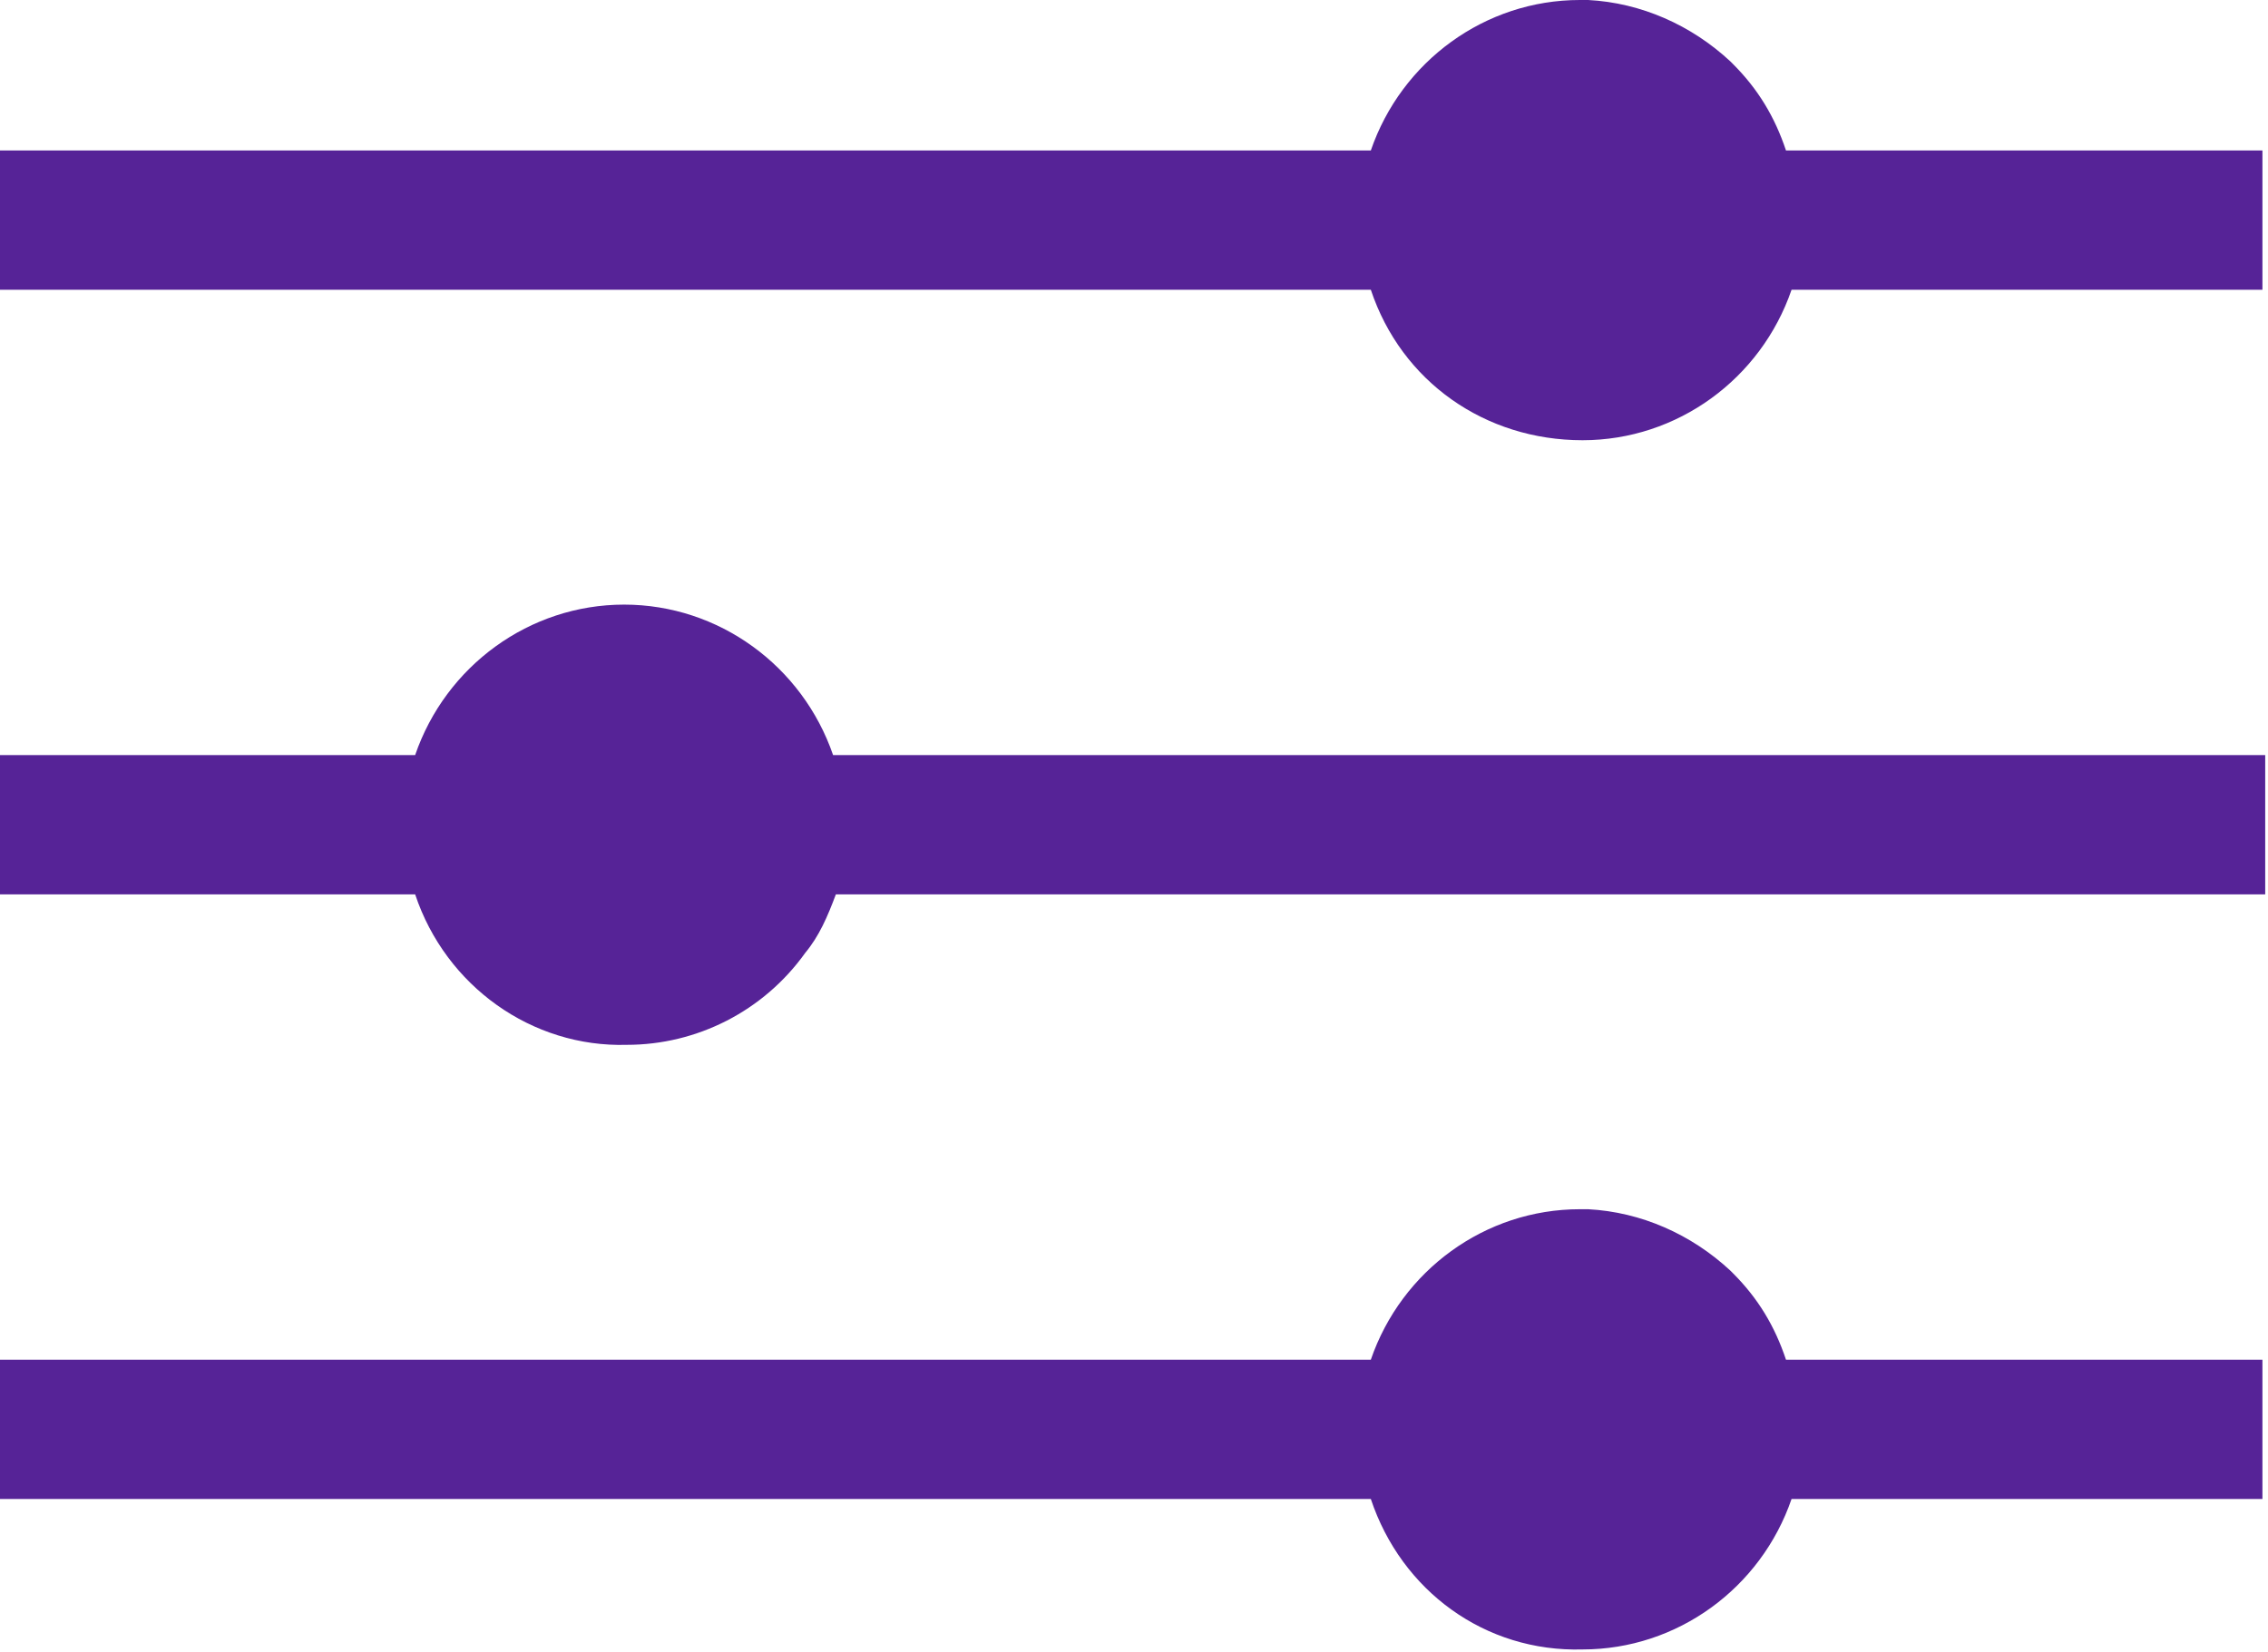 <?xml version="1.0" encoding="utf-8"?>
<!-- Generator: Adobe Illustrator 26.3.1, SVG Export Plug-In . SVG Version: 6.00 Build 0)  -->
<svg version="1.1" xmlns="http://www.w3.org/2000/svg" xmlns:xlink="http://www.w3.org/1999/xlink" x="0px" y="0px"
	 width="81.4px" height="59.3px" viewBox="0 0 81.4 59.3" style="enable-background:new 0 0 81.4 59.3;" xml:space="preserve">
<path id="ico_filtre" style="fill:#562397;" d="M49.2,53.8H0v-5h49.2c1.1-3.2,4.1-5.4,7.5-5.4c0.1,0,0.2,0,0.3,0h0
	c1.9,0.1,3.7,0.9,5.1,2.2l0,0l0.1,0.1l0,0l0,0l0,0l0,0c0.9,0.9,1.5,1.9,1.9,3.1h17.1v5H64.3c-1.1,3.2-4.1,5.4-7.5,5.4
	C53.3,59.3,50.3,57.1,49.2,53.8z M14.9,32.1H0v-5h14.9c1.1-3.2,4.1-5.4,7.5-5.4c3.4,0,6.4,2.2,7.5,5.4h51.4v5H30
	c-0.3,0.8-0.6,1.5-1.1,2.1c-1.5,2.1-3.9,3.3-6.4,3.3C19.1,37.6,16,35.4,14.9,32.1z M49.2,10.4H0v-5h49.2C50.3,2.2,53.3,0,56.7,0
	c0.1,0,0.2,0,0.3,0h0c1.9,0.1,3.7,0.9,5.1,2.2l0,0l0.1,0.1l0,0l0,0l0,0l0,0c0.9,0.9,1.5,1.9,1.9,3.1h17.1v5H64.3
	c-1.1,3.2-4.1,5.4-7.5,5.4C53.3,15.8,50.3,13.7,49.2,10.4L49.2,10.4z"/>
</svg>
